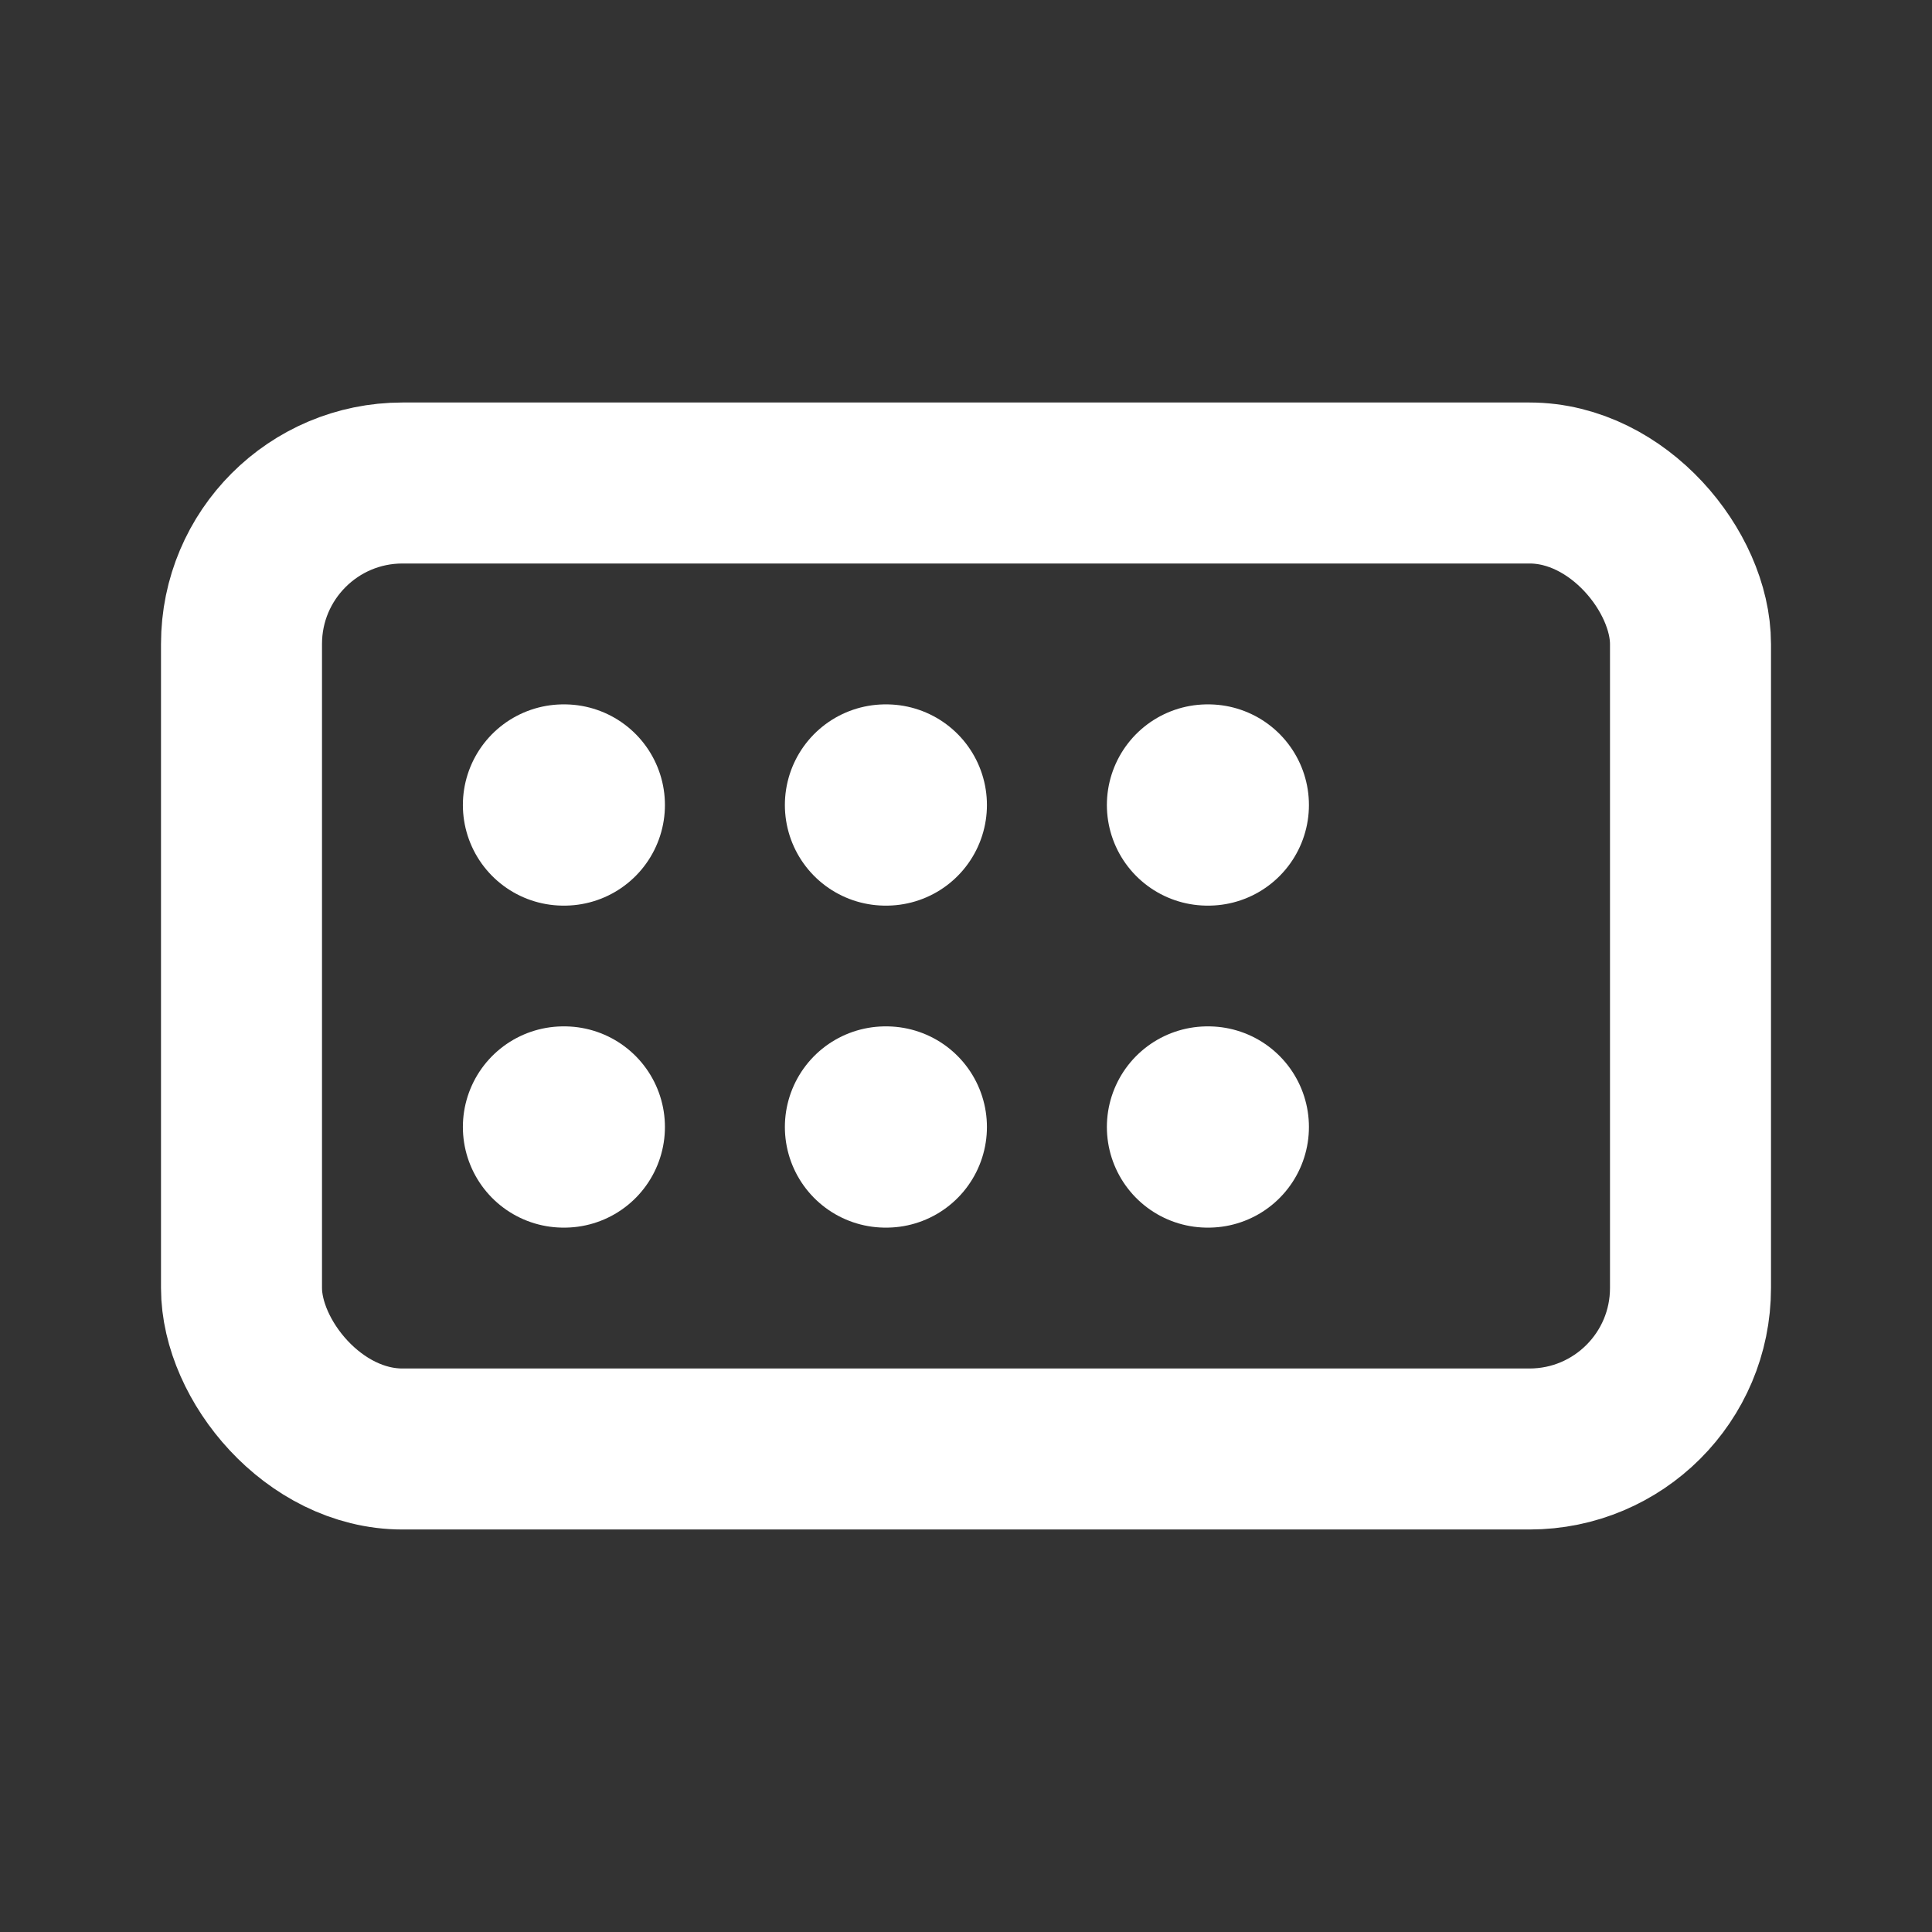 <svg xmlns="http://www.w3.org/2000/svg" viewBox="0 0 24 24" fill="none" stroke="#ffffff" stroke-width="2" stroke-linecap="round" stroke-linejoin="round">
  <rect x="0" y="0" width="24" height="24" fill="#333333" stroke="none"/>
  <rect width="18" height="12" x="3" y="6" rx="2" stroke="#ffffff" fill="none"/>
  <path d="M7 10h.01M11 10h.01M15 10h.01M7 14h.01M11 14h.01M15 14h.01" stroke="#ffffff" stroke-width="2.5" stroke-linecap="round"/>
</svg>
